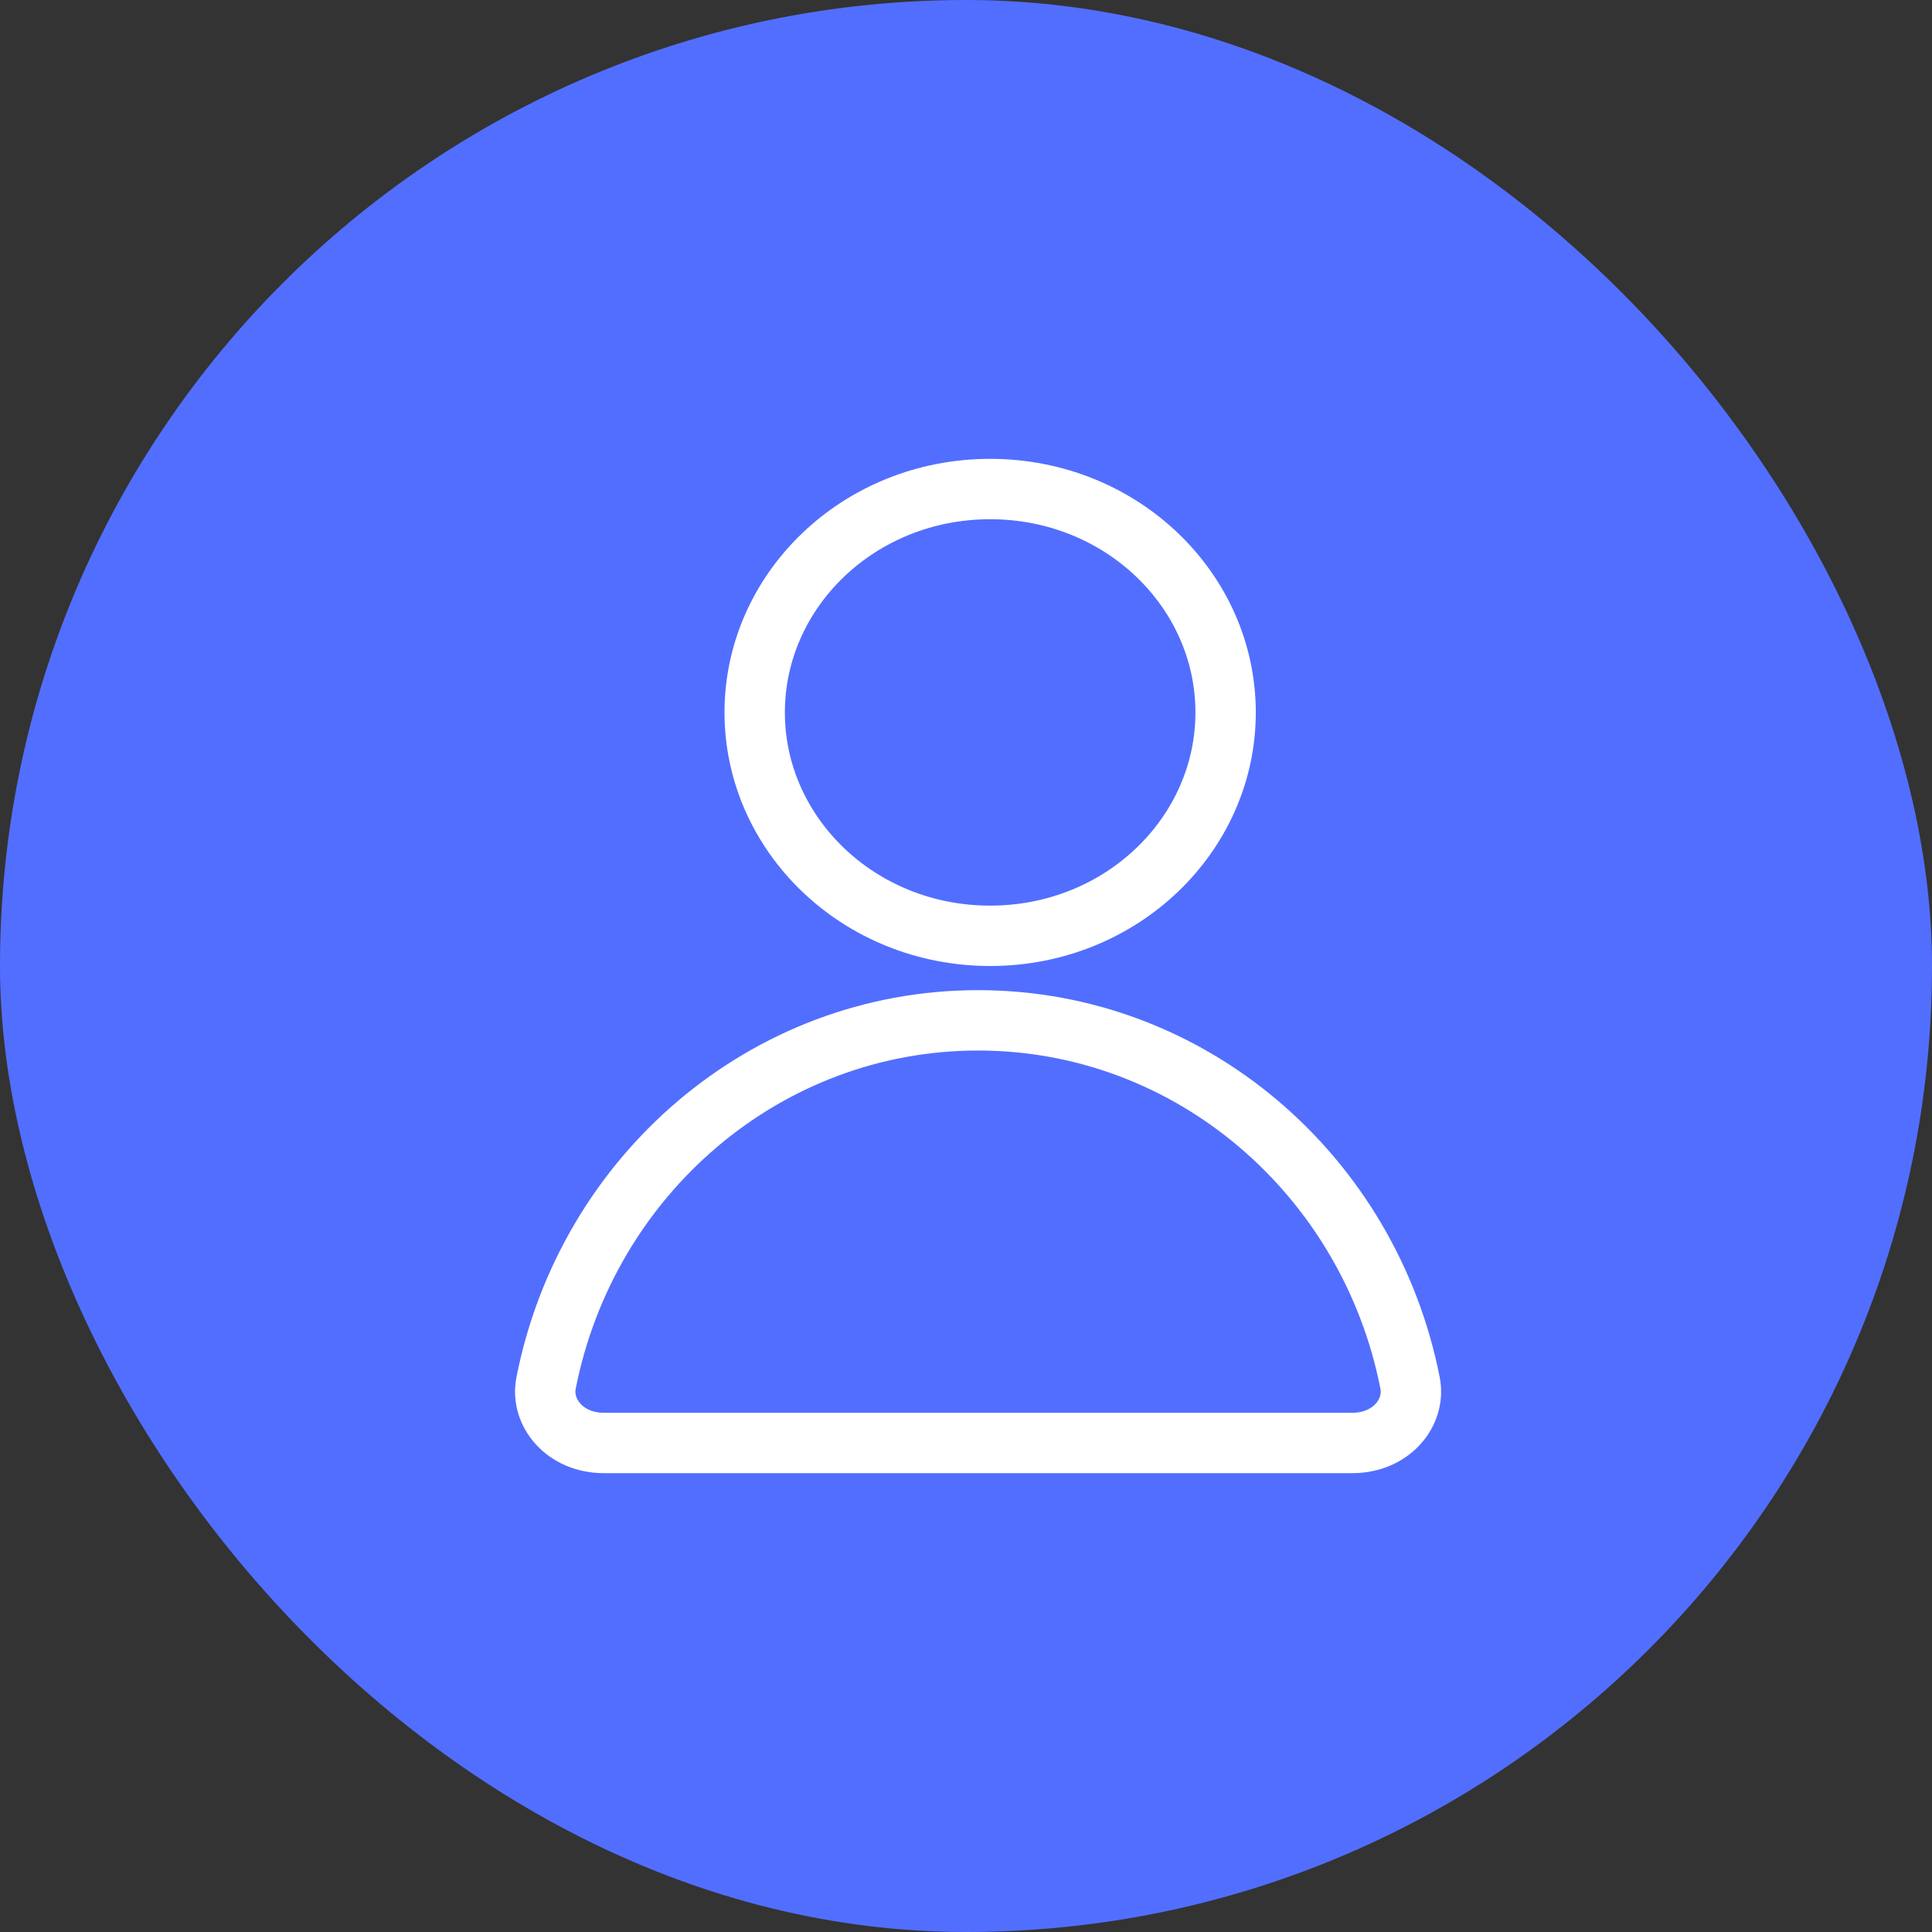 <svg width="80" height="80" viewBox="0 0 80 80" fill="none" xmlns="http://www.w3.org/2000/svg">
<rect x="0" y="0" width="80" height="80" fill="#333333" stroke="none"/>
<rect width="80" height="80" rx="40" fill="#526EFF"/>
<path d="M50.75 29.5C50.75 34.554 46.44 38.75 41 38.75C35.56 38.75 31.25 34.554 31.25 29.5C31.25 24.445 35.56 20.25 41 20.25C46.44 20.25 50.75 24.445 50.75 29.5Z" stroke="white" stroke-width="2.5"/>
<path d="M22.612 57.266C24.301 48.678 31.688 42.25 40.5 42.25C49.312 42.25 56.699 48.678 58.388 57.266C58.63 58.493 57.603 59.75 56 59.75H25C23.397 59.75 22.37 58.493 22.612 57.266Z" stroke="white" stroke-width="2.5"/>
</svg>
